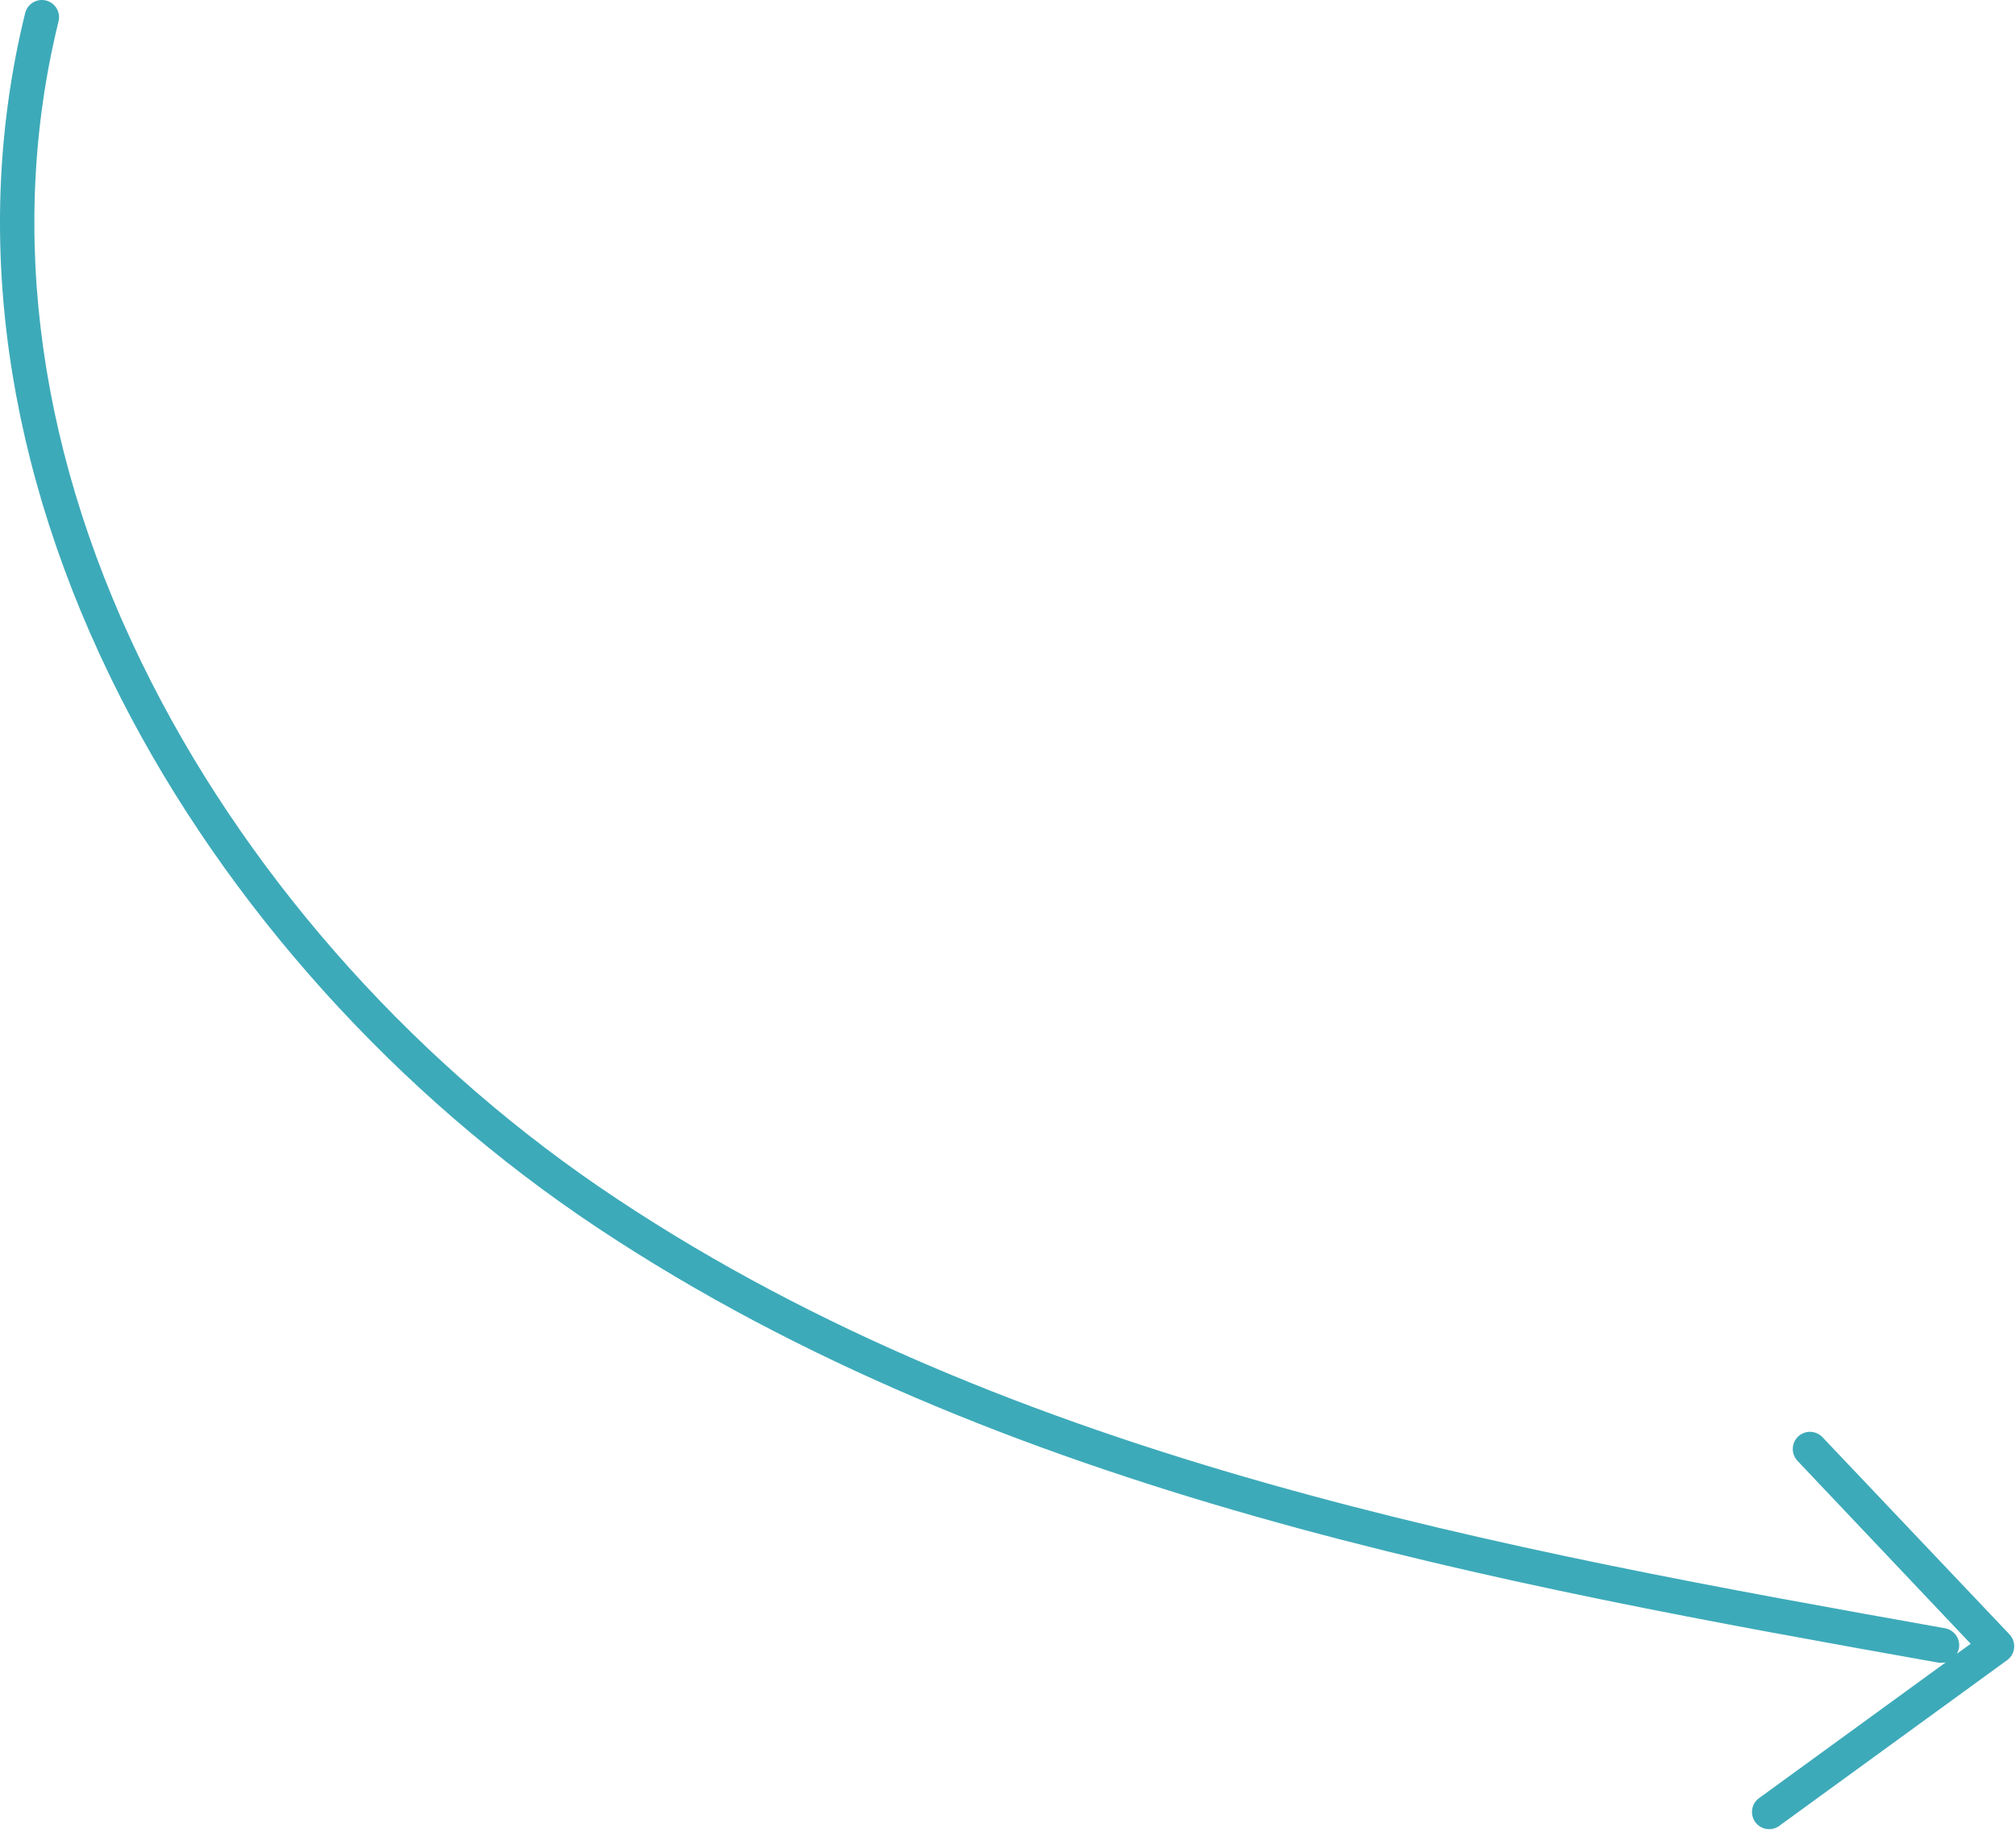 <?xml version="1.0" encoding="UTF-8"?> <svg xmlns="http://www.w3.org/2000/svg" width="291" height="265" viewBox="0 0 291 265" fill="none"><path d="M86.462 177.387C144.461 215.837 216.401 228.697 279.901 240.037C280.048 240.047 280.195 240.047 280.341 240.037C280.516 240.033 280.69 240.012 280.861 239.977L253.801 259.657C253.311 260.059 252.993 260.633 252.912 261.262C252.832 261.891 252.995 262.527 253.369 263.039C253.743 263.551 254.299 263.9 254.922 264.015C255.546 264.13 256.19 264.002 256.721 263.657L289.721 239.657C290.007 239.449 290.244 239.182 290.418 238.874C290.592 238.567 290.699 238.226 290.731 237.874C290.763 237.522 290.72 237.168 290.605 236.834C290.489 236.5 290.304 236.194 290.061 235.937L263.061 207.467C262.837 207.231 262.568 207.041 262.27 206.909C261.972 206.776 261.651 206.704 261.325 206.695C260.999 206.687 260.675 206.743 260.37 206.86C260.066 206.977 259.788 207.153 259.551 207.377C259.315 207.602 259.125 207.871 258.993 208.169C258.86 208.467 258.788 208.788 258.78 209.114C258.771 209.44 258.827 209.764 258.944 210.068C259.061 210.373 259.237 210.651 259.461 210.887L284.461 237.297L282.461 238.737C282.604 238.489 282.705 238.219 282.761 237.937C282.878 237.29 282.733 236.623 282.358 236.083C281.983 235.543 281.409 235.174 280.761 235.057C217.761 223.797 146.301 211.057 89.192 173.157C60.681 154.307 36.752 127.767 21.831 98.437C5.571 66.507 0.961 33.527 8.451 3.077C8.53 2.761 8.545 2.432 8.496 2.11C8.447 1.788 8.335 1.478 8.166 1.199C7.998 0.92 7.776 0.677 7.513 0.484C7.251 0.29 6.953 0.15 6.636 0.072C6.32 -0.006 5.991 -0.021 5.669 0.028C5.347 0.077 5.037 0.189 4.758 0.358C4.479 0.526 4.236 0.748 4.043 1.01C3.849 1.273 3.71 1.571 3.631 1.887C-4.149 33.517 0.631 67.687 17.401 100.687C32.712 130.767 57.231 158.007 86.462 177.387Z" fill="#3DAAB9"></path></svg> 